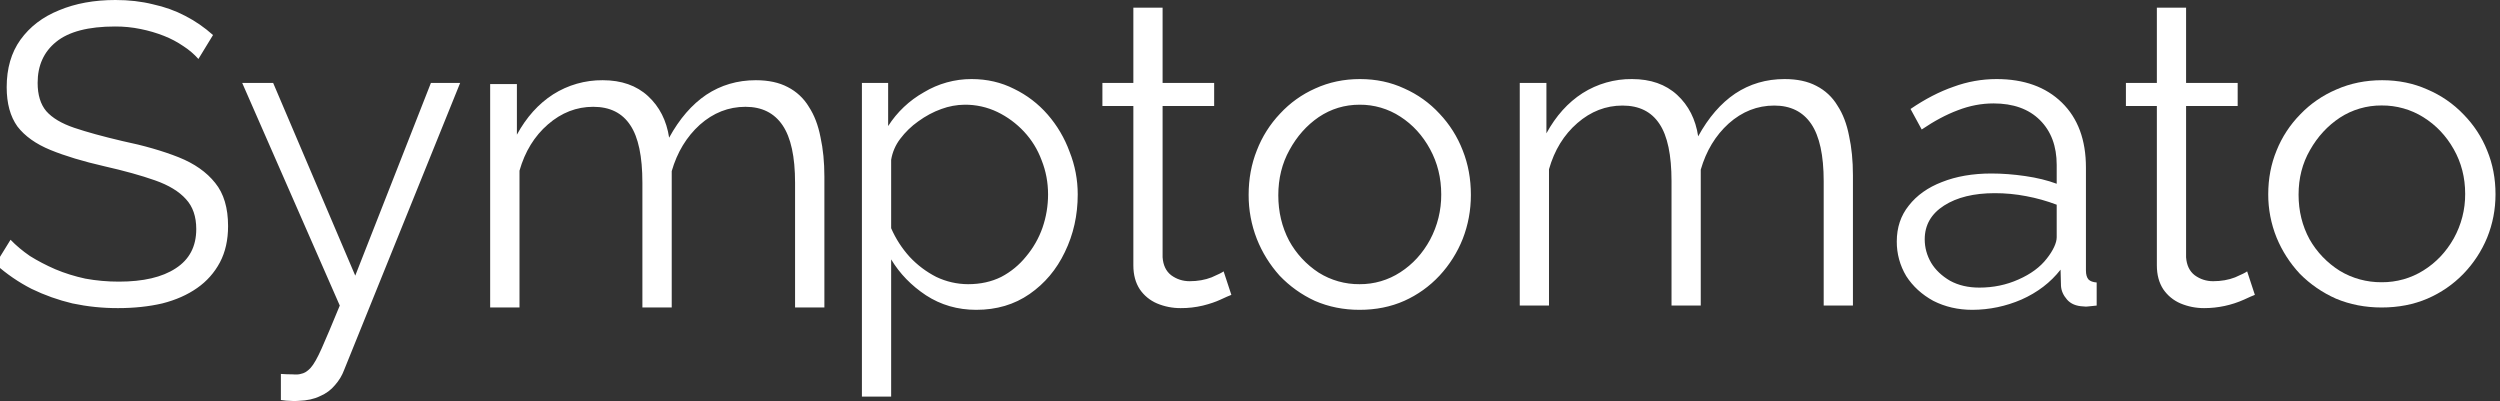 <?xml version="1.0" encoding="UTF-8"?> <svg xmlns="http://www.w3.org/2000/svg" width="187" height="30" viewBox="0 0 187 30" fill="none"><rect x="0" y="0" width="187" height="30" fill="#333333" stroke="none"/><g clip-path="url(#clip0_733_13451)"><g clip-path="url(#clip1_733_13451)"><g clip-path="url(#clip2_733_13451)"><path d="M14.841 4.411C14.511 4.042 14.133 3.719 13.716 3.452C13.264 3.142 12.779 2.885 12.268 2.685C11.706 2.464 11.125 2.293 10.533 2.174C9.898 2.042 9.251 1.978 8.603 1.982C6.61 1.982 5.141 2.365 4.198 3.133C3.276 3.879 2.815 4.901 2.815 6.201C2.815 7.096 3.03 7.8 3.458 8.311C3.908 8.823 4.605 9.238 5.548 9.558C6.492 9.877 7.692 10.207 9.15 10.549C10.78 10.889 12.184 11.295 13.363 11.763C14.541 12.233 15.452 12.872 16.095 13.681C16.738 14.47 17.06 15.546 17.06 16.91C17.06 17.954 16.856 18.86 16.449 19.627C16.043 20.393 15.458 21.051 14.744 21.545C14.017 22.056 13.148 22.44 12.14 22.696C11.133 22.93 10.029 23.047 8.828 23.047C7.682 23.051 6.54 22.933 5.42 22.696C4.365 22.446 3.34 22.082 2.365 21.609C1.388 21.11 0.48 20.487 -0.336 19.755L0.789 17.933C1.197 18.359 1.679 18.764 2.236 19.148C2.816 19.51 3.448 19.84 4.134 20.139C4.841 20.437 5.591 20.671 6.384 20.842C7.199 20.992 8.035 21.066 8.893 21.066C10.715 21.066 12.13 20.736 13.137 20.075C14.166 19.414 14.68 18.433 14.68 17.134C14.68 16.196 14.423 15.45 13.909 14.896C13.395 14.321 12.623 13.852 11.594 13.49C10.565 13.127 9.3 12.775 7.799 12.435C6.213 12.072 4.873 11.668 3.779 11.22C2.687 10.773 1.861 10.186 1.304 9.462C0.768 8.716 0.5 7.736 0.5 6.521C0.5 5.115 0.843 3.932 1.529 2.973C2.236 1.993 3.201 1.258 4.423 0.767C5.645 0.256 7.049 0 8.636 0C9.643 0 10.576 0.107 11.433 0.32C12.312 0.511 13.116 0.799 13.845 1.183C14.594 1.566 15.291 2.046 15.934 2.621L14.841 4.411ZM21.01 27.97C21.31 27.991 21.6 28.002 21.878 28.002C22.158 28.023 22.361 28.012 22.489 27.97C22.747 27.927 22.993 27.778 23.229 27.523C23.465 27.267 23.743 26.776 24.065 26.052C24.387 25.328 24.837 24.262 25.415 22.856L18.116 6.201H20.431L26.573 20.618L32.233 6.201H34.42L25.737 27.682C25.587 28.087 25.362 28.461 25.062 28.801C24.762 29.164 24.387 29.441 23.936 29.632C23.508 29.845 22.972 29.962 22.329 29.984C22.126 30.005 21.921 30.005 21.717 29.984C21.525 29.984 21.289 29.963 21.01 29.92V27.97ZM73.025 23.175C71.632 23.175 70.377 22.813 69.263 22.088C68.169 21.364 67.301 20.469 66.658 19.403V29.664H64.471V6.201H66.433V9.43C67.102 8.382 68.019 7.515 69.102 6.905C70.179 6.255 71.413 5.912 72.671 5.914C73.829 5.914 74.89 6.158 75.855 6.649C76.812 7.112 77.665 7.764 78.363 8.567C79.076 9.385 79.632 10.328 80.003 11.348C80.409 12.365 80.616 13.45 80.614 14.544C80.614 16.1 80.293 17.538 79.649 18.86C79.028 20.16 78.149 21.204 77.013 21.992C75.876 22.782 74.547 23.175 73.025 23.175ZM72.414 21.257C73.336 21.257 74.161 21.076 74.89 20.714C75.611 20.337 76.246 19.814 76.755 19.18C77.288 18.545 77.702 17.82 77.977 17.038C78.256 16.229 78.395 15.397 78.395 14.544C78.395 13.649 78.235 12.796 77.913 11.987C77.613 11.178 77.173 10.464 76.595 9.845C76.027 9.236 75.351 8.737 74.601 8.375C73.838 8.01 73.002 7.824 72.157 7.832C71.564 7.838 70.977 7.946 70.42 8.151C69.82 8.364 69.241 8.674 68.684 9.078C68.168 9.442 67.713 9.885 67.333 10.389C66.983 10.848 66.751 11.386 66.658 11.955V17.07C67.001 17.859 67.462 18.572 68.041 19.212C68.613 19.825 69.288 20.333 70.035 20.714C70.778 21.07 71.591 21.255 72.414 21.257ZM92.106 22.056C91.934 22.12 91.667 22.237 91.302 22.408C90.937 22.578 90.498 22.728 89.983 22.856C89.436 22.987 88.874 23.052 88.311 23.047C87.704 23.05 87.103 22.931 86.543 22.696C86.023 22.474 85.576 22.108 85.257 21.641C84.936 21.151 84.775 20.554 84.775 19.851V7.928H82.46V6.201H84.775V0.575H86.962V6.201H90.819V7.928H86.962V19.244C87.004 19.84 87.218 20.287 87.604 20.586C88.011 20.885 88.472 21.034 88.987 21.034C89.586 21.034 90.133 20.938 90.627 20.746C91.12 20.533 91.419 20.383 91.527 20.298L92.106 22.056ZM101.695 23.175C100.495 23.175 99.38 22.951 98.351 22.504C97.36 22.047 96.465 21.407 95.713 20.618C94.986 19.81 94.409 18.879 94.01 17.869C93.601 16.82 93.394 15.703 93.398 14.576C93.398 13.383 93.602 12.275 94.01 11.252C94.403 10.231 94.993 9.297 95.746 8.503C96.496 7.694 97.376 7.064 98.382 6.617C99.411 6.147 100.527 5.914 101.728 5.914C102.928 5.914 104.032 6.148 105.039 6.617C106.038 7.058 106.936 7.7 107.676 8.503C108.429 9.297 109.019 10.231 109.412 11.252C109.819 12.275 110.022 13.383 110.022 14.576C110.022 15.727 109.819 16.824 109.412 17.869C109.009 18.885 108.42 19.817 107.676 20.618C106.932 21.417 106.035 22.058 105.039 22.504C104.032 22.951 102.917 23.175 101.695 23.175ZM95.617 14.608C95.617 15.844 95.885 16.974 96.421 17.997C96.95 18.968 97.713 19.791 98.64 20.394C99.555 20.968 100.615 21.267 101.695 21.257C102.779 21.266 103.841 20.955 104.749 20.362C105.672 19.766 106.412 18.956 106.968 17.933C107.525 16.891 107.812 15.726 107.804 14.544C107.804 13.309 107.526 12.179 106.968 11.156C106.412 10.133 105.672 9.323 104.749 8.727C103.841 8.134 102.779 7.823 101.695 7.832C100.58 7.832 99.562 8.141 98.64 8.759C97.739 9.377 97.011 10.197 96.453 11.22C95.896 12.222 95.617 13.351 95.617 14.608ZM138.599 22.856H136.412V13.553C136.412 11.615 136.101 10.187 135.48 9.27C134.858 8.354 133.936 7.896 132.715 7.896C131.45 7.896 130.314 8.343 129.307 9.238C128.32 10.133 127.623 11.284 127.216 12.691V22.856H125.03V13.553C125.03 11.593 124.729 10.165 124.129 9.27C123.528 8.354 122.607 7.896 121.364 7.896C120.12 7.896 118.994 8.332 117.987 9.206C116.979 10.08 116.272 11.231 115.865 12.659V22.856H113.678V6.201H115.672V9.973C116.38 8.674 117.28 7.672 118.373 6.969C119.478 6.268 120.762 5.902 122.071 5.914C123.464 5.914 124.59 6.308 125.448 7.096C126.305 7.886 126.831 8.918 127.023 10.197C127.795 8.791 128.717 7.725 129.789 7.001C130.882 6.276 132.114 5.914 133.487 5.914C134.429 5.914 135.222 6.083 135.866 6.425C136.52 6.757 137.066 7.266 137.441 7.896C137.848 8.514 138.138 9.27 138.31 10.165C138.502 11.039 138.599 12.019 138.599 13.106V22.856ZM141.879 18.061C141.879 17.017 142.179 16.122 142.779 15.376C143.379 14.608 144.205 14.022 145.255 13.617C146.327 13.191 147.559 12.978 148.953 12.978C149.768 12.978 150.614 13.042 151.493 13.17C152.373 13.298 153.155 13.49 153.841 13.745V12.339C153.841 10.932 153.423 9.814 152.587 8.982C151.751 8.151 150.593 7.736 149.114 7.736C148.213 7.736 147.324 7.906 146.445 8.247C145.588 8.567 144.687 9.046 143.744 9.686L142.908 8.151C144.001 7.405 145.073 6.852 146.123 6.489C147.153 6.109 148.241 5.914 149.339 5.914C151.397 5.914 153.026 6.5 154.227 7.672C155.428 8.844 156.028 10.464 156.028 12.531V20.234C156.028 20.533 156.092 20.757 156.221 20.906C156.349 21.034 156.553 21.108 156.831 21.129V22.856C156.595 22.877 156.392 22.899 156.221 22.919C156.093 22.941 155.962 22.941 155.835 22.919C155.299 22.899 154.891 22.728 154.613 22.408C154.334 22.088 154.184 21.748 154.162 21.385L154.13 20.171C153.38 21.129 152.405 21.876 151.204 22.408C150.047 22.91 148.799 23.171 147.538 23.175C146.466 23.175 145.491 22.951 144.612 22.504C143.755 22.035 143.079 21.417 142.586 20.65C142.117 19.868 141.872 18.972 141.879 18.061ZM153.101 19.339C153.337 19.041 153.519 18.753 153.648 18.476C153.777 18.2 153.841 17.954 153.841 17.741V15.312C153.1 15.031 152.336 14.817 151.558 14.672C150.784 14.523 149.998 14.448 149.21 14.449C147.646 14.449 146.381 14.758 145.416 15.376C144.451 15.994 143.969 16.835 143.969 17.901C143.969 18.519 144.13 19.105 144.451 19.659C144.773 20.191 145.244 20.639 145.866 21.002C146.488 21.342 147.217 21.513 148.053 21.513C149.103 21.513 150.079 21.31 150.979 20.906C151.9 20.501 152.608 19.979 153.101 19.339ZM168.664 22.056C168.493 22.12 168.225 22.237 167.861 22.408C166.921 22.831 165.901 23.048 164.87 23.047C164.263 23.05 163.661 22.931 163.101 22.696C162.581 22.474 162.134 22.108 161.815 21.641C161.493 21.151 161.333 20.554 161.333 19.851V7.928H159.018V6.201H161.333V0.575H163.519V6.201H167.378V7.928H163.519V19.244C163.562 19.84 163.776 20.287 164.162 20.586C164.57 20.885 165.032 21.034 165.546 21.034C166.146 21.034 166.693 20.938 167.185 20.746C167.678 20.533 167.979 20.383 168.086 20.298L168.664 22.056Z" fill="white"></path><path d="M178.147 23C176.92 23 175.78 22.78 174.728 22.339C173.715 21.889 172.8 21.259 172.031 20.482C171.288 19.686 170.698 18.769 170.289 17.774C169.872 16.74 169.66 15.64 169.664 14.531C169.664 13.356 169.873 12.265 170.289 11.257C170.691 10.252 171.294 9.332 172.064 8.55C172.821 7.76 173.739 7.128 174.761 6.693C175.813 6.23 176.954 6 178.18 6C179.408 6 180.538 6.231 181.568 6.693C182.589 7.127 183.507 7.759 184.264 8.55C185.035 9.332 185.638 10.252 186.039 11.257C186.456 12.265 186.664 13.356 186.664 14.531C186.664 15.665 186.456 16.745 186.039 17.774C185.627 18.775 185.025 19.693 184.264 20.482C183.504 21.268 182.587 21.9 181.568 22.339C180.538 22.78 179.397 23 178.147 23ZM171.933 14.563C171.933 15.78 172.207 16.893 172.755 17.9C173.296 18.856 174.075 19.667 175.023 20.261C175.959 20.826 177.043 21.12 178.147 21.111C179.256 21.12 180.343 20.814 181.271 20.23C182.215 19.642 182.971 18.844 183.54 17.837C184.11 16.811 184.404 15.664 184.395 14.5C184.395 13.283 184.111 12.17 183.54 11.163C182.971 10.156 182.215 9.358 181.271 8.77C180.343 8.187 179.256 7.88 178.147 7.889C177.034 7.881 175.944 8.2 175.023 8.802C174.103 9.411 173.358 10.219 172.788 11.226C172.218 12.213 171.933 13.324 171.933 14.563Z" fill="white"></path><path d="M61.664 23H59.471V13.666C59.471 11.721 59.159 10.288 58.535 9.368C57.911 8.449 56.987 7.989 55.761 7.989C54.492 7.989 53.352 8.438 52.342 9.336C51.353 10.234 50.653 11.389 50.245 12.8V23H48.051V13.666C48.051 11.699 47.75 10.266 47.148 9.368C46.546 8.449 45.621 7.989 44.374 7.989C43.127 7.989 41.998 8.427 40.987 9.304C39.976 10.181 39.266 11.336 38.858 12.768V23H36.664V6.289H38.664V10.074C39.374 8.77 40.277 7.764 41.374 7.059C42.481 6.356 43.77 5.989 45.083 6C46.482 6 47.611 6.396 48.471 7.187C49.33 7.979 49.858 9.015 50.051 10.298C50.825 8.887 51.75 7.818 52.825 7.091C53.922 6.364 55.159 6 56.535 6C57.482 6 58.277 6.171 58.922 6.513C59.579 6.847 60.127 7.358 60.503 7.989C60.911 8.609 61.201 9.368 61.374 10.266C61.567 11.143 61.664 12.127 61.664 13.217V23Z" fill="white"></path></g></g></g><defs><clipPath id="clip0_733_13451"><rect width="187" height="30" fill="white"></rect></clipPath><clipPath id="clip1_733_13451"><rect width="233" height="30" fill="white" transform="translate(-0.336)"></rect></clipPath><clipPath id="clip2_733_13451"><rect width="233" height="40" fill="white" transform="translate(-0.336 -9)"></rect></clipPath></defs></svg> 